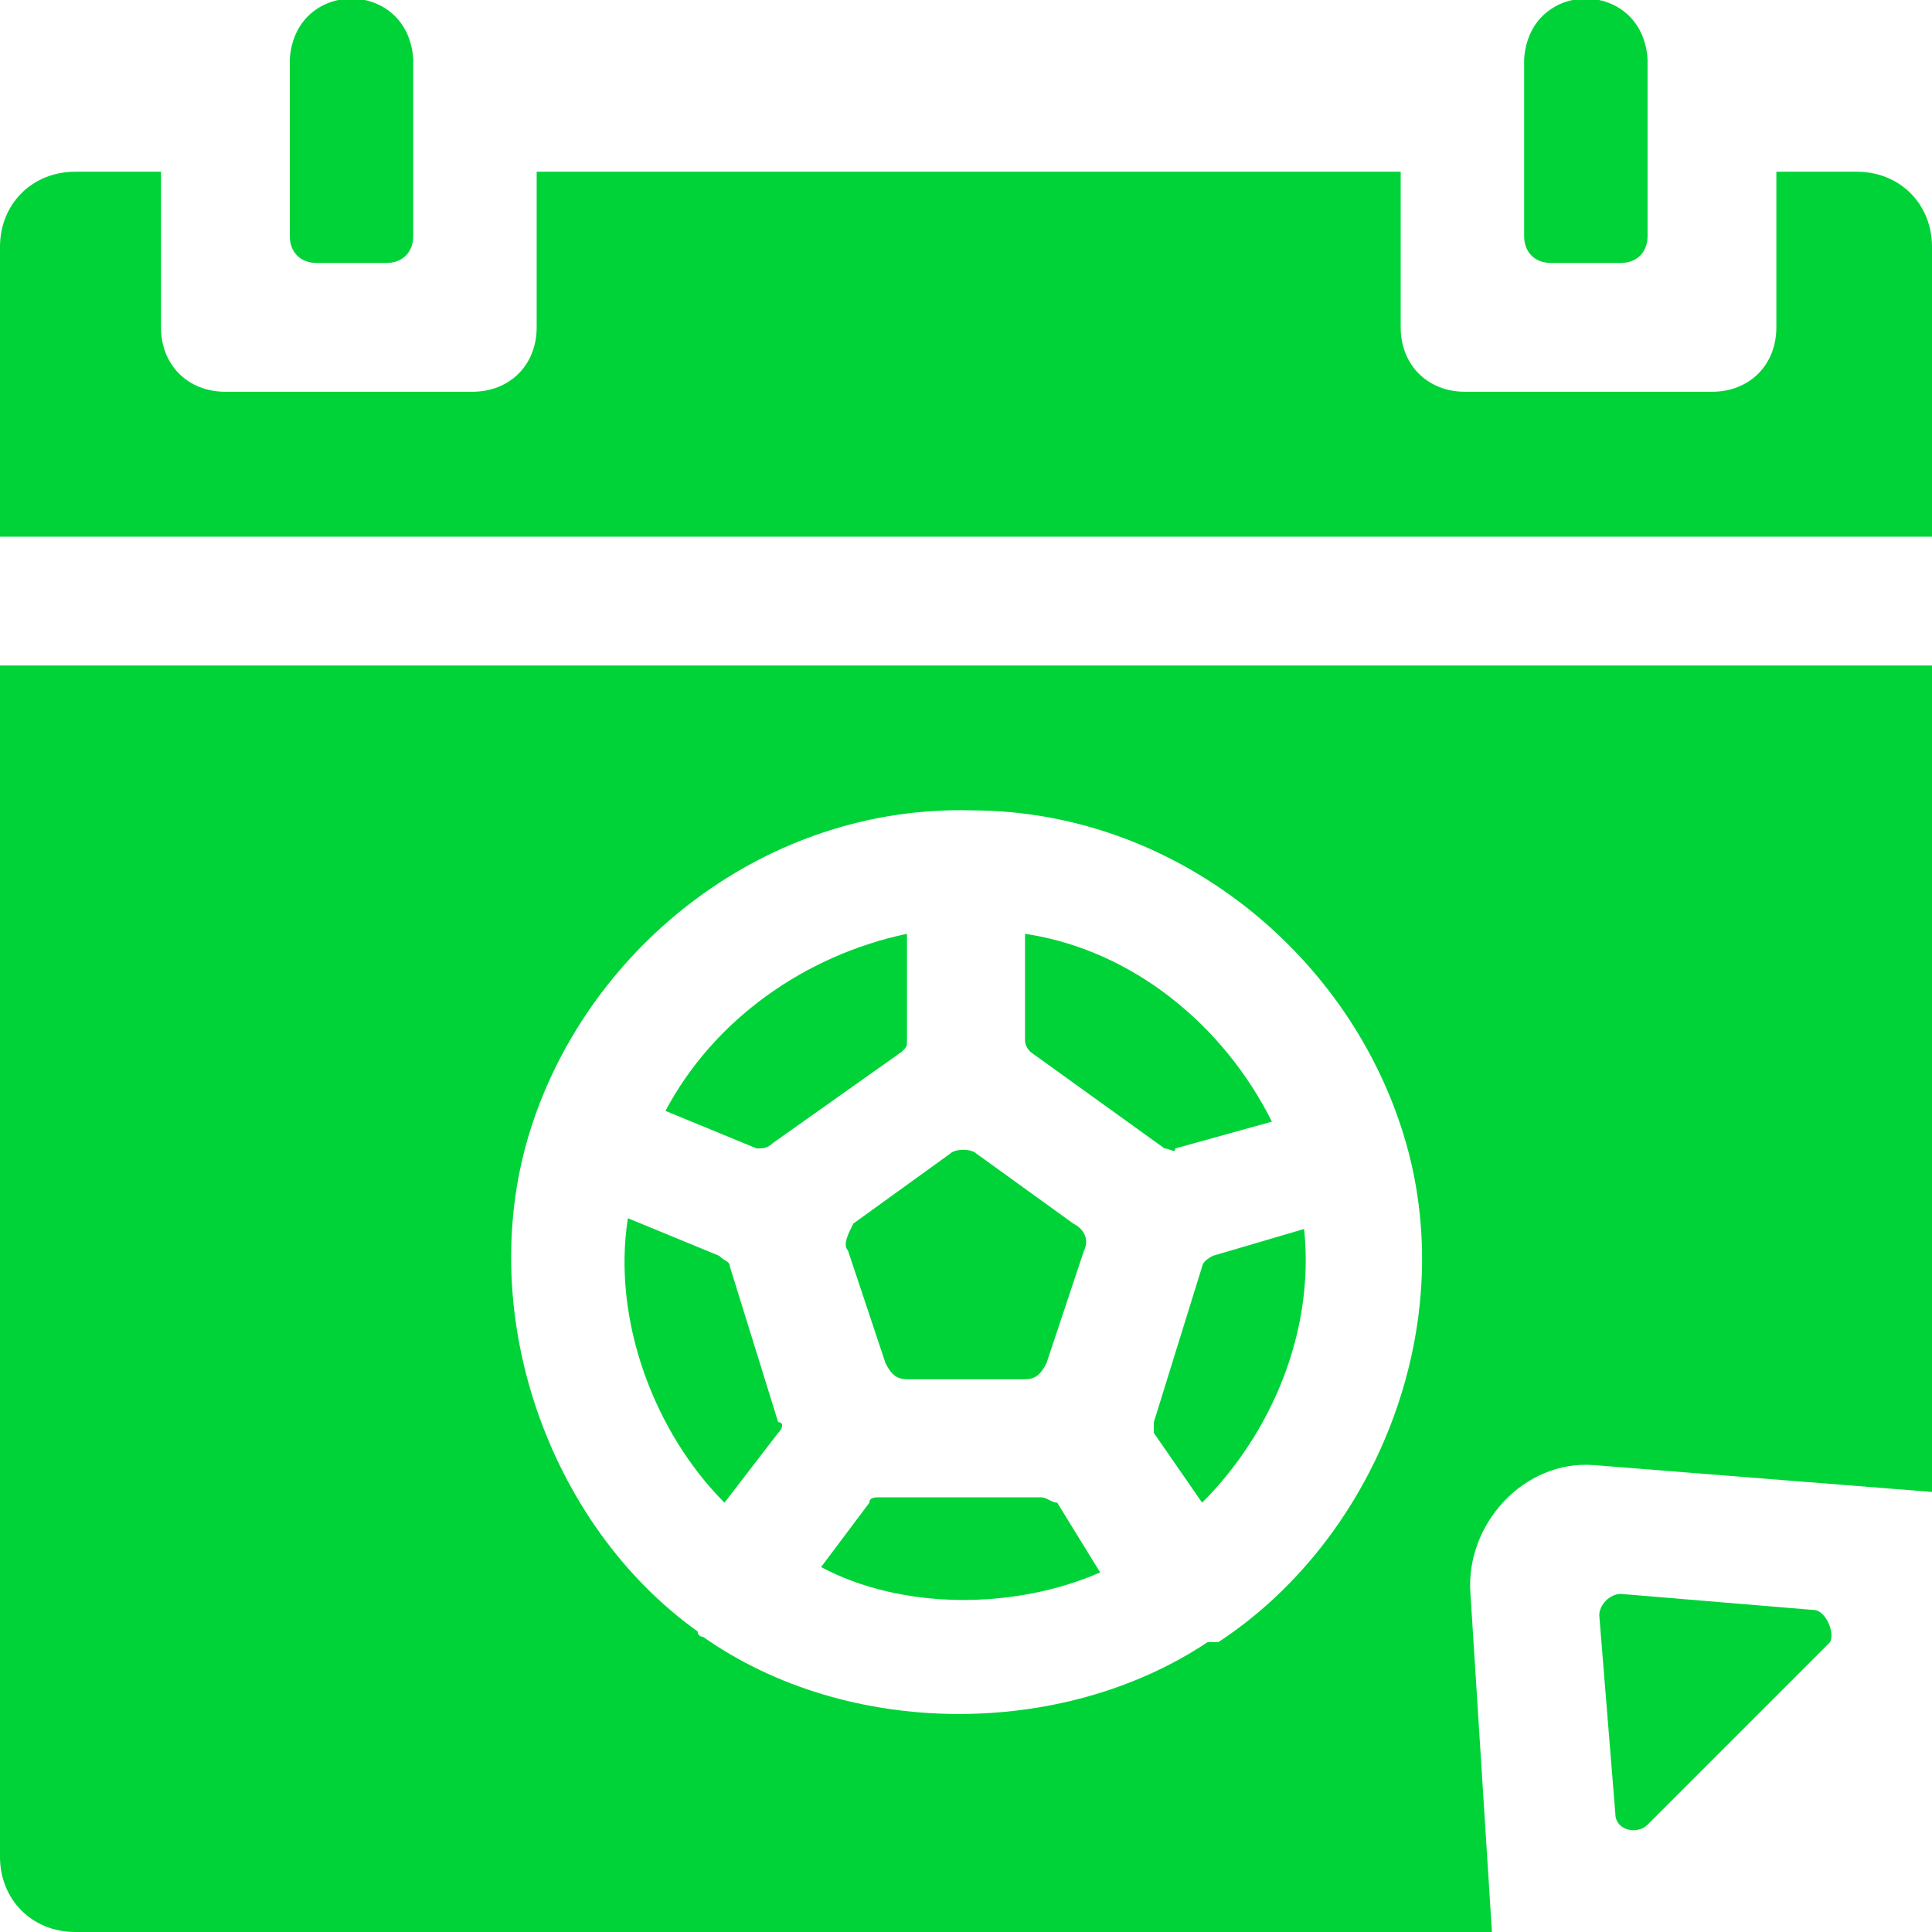 <?xml version="1.0" encoding="UTF-8"?> <svg xmlns="http://www.w3.org/2000/svg" xmlns:xlink="http://www.w3.org/1999/xlink" version="1.1" id="Capa_1" x="0px" y="0px" viewBox="0 0 36 36" style="enable-background:new 0 0 36 36;" xml:space="preserve"> <style type="text/css"> .st0{fill:#00D337;} </style> <g> <path class="st0" d="M33.8,30l-3.6-0.3c-0.2,0-0.4,0.2-0.4,0.4l0.3,3.7c0,0.3,0.4,0.4,0.6,0.2l3.4-3.4C34.2,30.4,34,30,33.8,30z"></path> <path class="st0" d="M5.9,4.9h1.3c0.3,0,0.5-0.2,0.5-0.5V1.1c-0.1-1.5-2.2-1.5-2.3,0v3.3C5.4,4.7,5.6,4.9,5.9,4.9z"></path> <path class="st0" d="M28.9,4.9h1.3c0.3,0,0.5-0.2,0.5-0.5V1.1c-0.1-1.5-2.2-1.5-2.3,0v3.3C28.4,4.7,28.6,4.9,28.9,4.9z"></path> <path class="st0" d="M34.6,3.2h-1.5v2.9c0,0.7-0.5,1.2-1.2,1.2h-4.6c-0.7,0-1.2-0.5-1.2-1.2V3.2H10v2.9c0,0.7-0.5,1.2-1.2,1.2H4.2 C3.5,7.3,3,6.8,3,6.1V3.2H1.4C0.6,3.2,0,3.8,0,4.6V10h36V4.6C36,3.8,35.4,3.2,34.6,3.2z"></path> <path class="st0" d="M14.5,26.7c0.1-0.1,0.1-0.2,0-0.2l-0.9-2.9c0-0.1-0.1-0.1-0.2-0.2l-1.7-0.7c-0.3,1.9,0.5,4,1.8,5.3L14.5,26.7z "></path> <path class="st0" d="M15.8,23.3l0.7,2.1c0.1,0.2,0.2,0.3,0.4,0.3h2.2c0.2,0,0.3-0.1,0.4-0.3l0.7-2.1c0.1-0.2,0-0.4-0.2-0.5 l-1.8-1.3c-0.1-0.1-0.4-0.1-0.5,0l-1.8,1.3C15.8,23,15.7,23.2,15.8,23.3z"></path> <path class="st0" d="M19.2,19.6l2.5,1.8c0.1,0,0.2,0.1,0.2,0l1.8-0.5c-0.9-1.8-2.6-3.2-4.6-3.5l0,2C19.1,19.4,19.1,19.5,19.2,19.6z "></path> <path class="st0" d="M14.4,21.3l2.4-1.7c0.1-0.1,0.1-0.1,0.1-0.2l0-2c-1.9,0.4-3.6,1.6-4.5,3.3l1.7,0.7 C14.2,21.4,14.3,21.4,14.4,21.3z"></path> <path class="st0" d="M0,34.6C0,35.4,0.6,36,1.4,36h26.4l-0.4-6.3c-0.1-1.3,1-2.5,2.3-2.4l6.3,0.5V12.4H0V34.6z M9.9,21 c1.1-3.4,4.4-6,8.2-5.9c3.8,0,7.1,2.7,8.1,6.2c0,0,0,0,0,0c0,0,0,0,0,0c1,3.5-0.6,7.4-3.5,9.3c0,0,0,0-0.1,0c0,0,0,0-0.1,0 c-2.7,1.8-6.7,1.8-9.4-0.1c0,0-0.1,0-0.1-0.1c0,0,0,0,0,0C10.2,28.4,8.8,24.4,9.9,21z"></path> <path class="st0" d="M19.4,27.9h-3c-0.1,0-0.2,0-0.2,0.1l-0.9,1.2c1.5,0.8,3.6,0.8,5.2,0.1L19.7,28C19.6,28,19.5,27.9,19.4,27.9z"></path> <path class="st0" d="M22.4,23.6l-0.9,2.9c0,0.1,0,0.2,0,0.2l0.9,1.3c1.3-1.3,2.1-3.2,1.9-5.1l-1.7,0.5 C22.4,23.5,22.4,23.6,22.4,23.6z"></path> </g> </svg> 